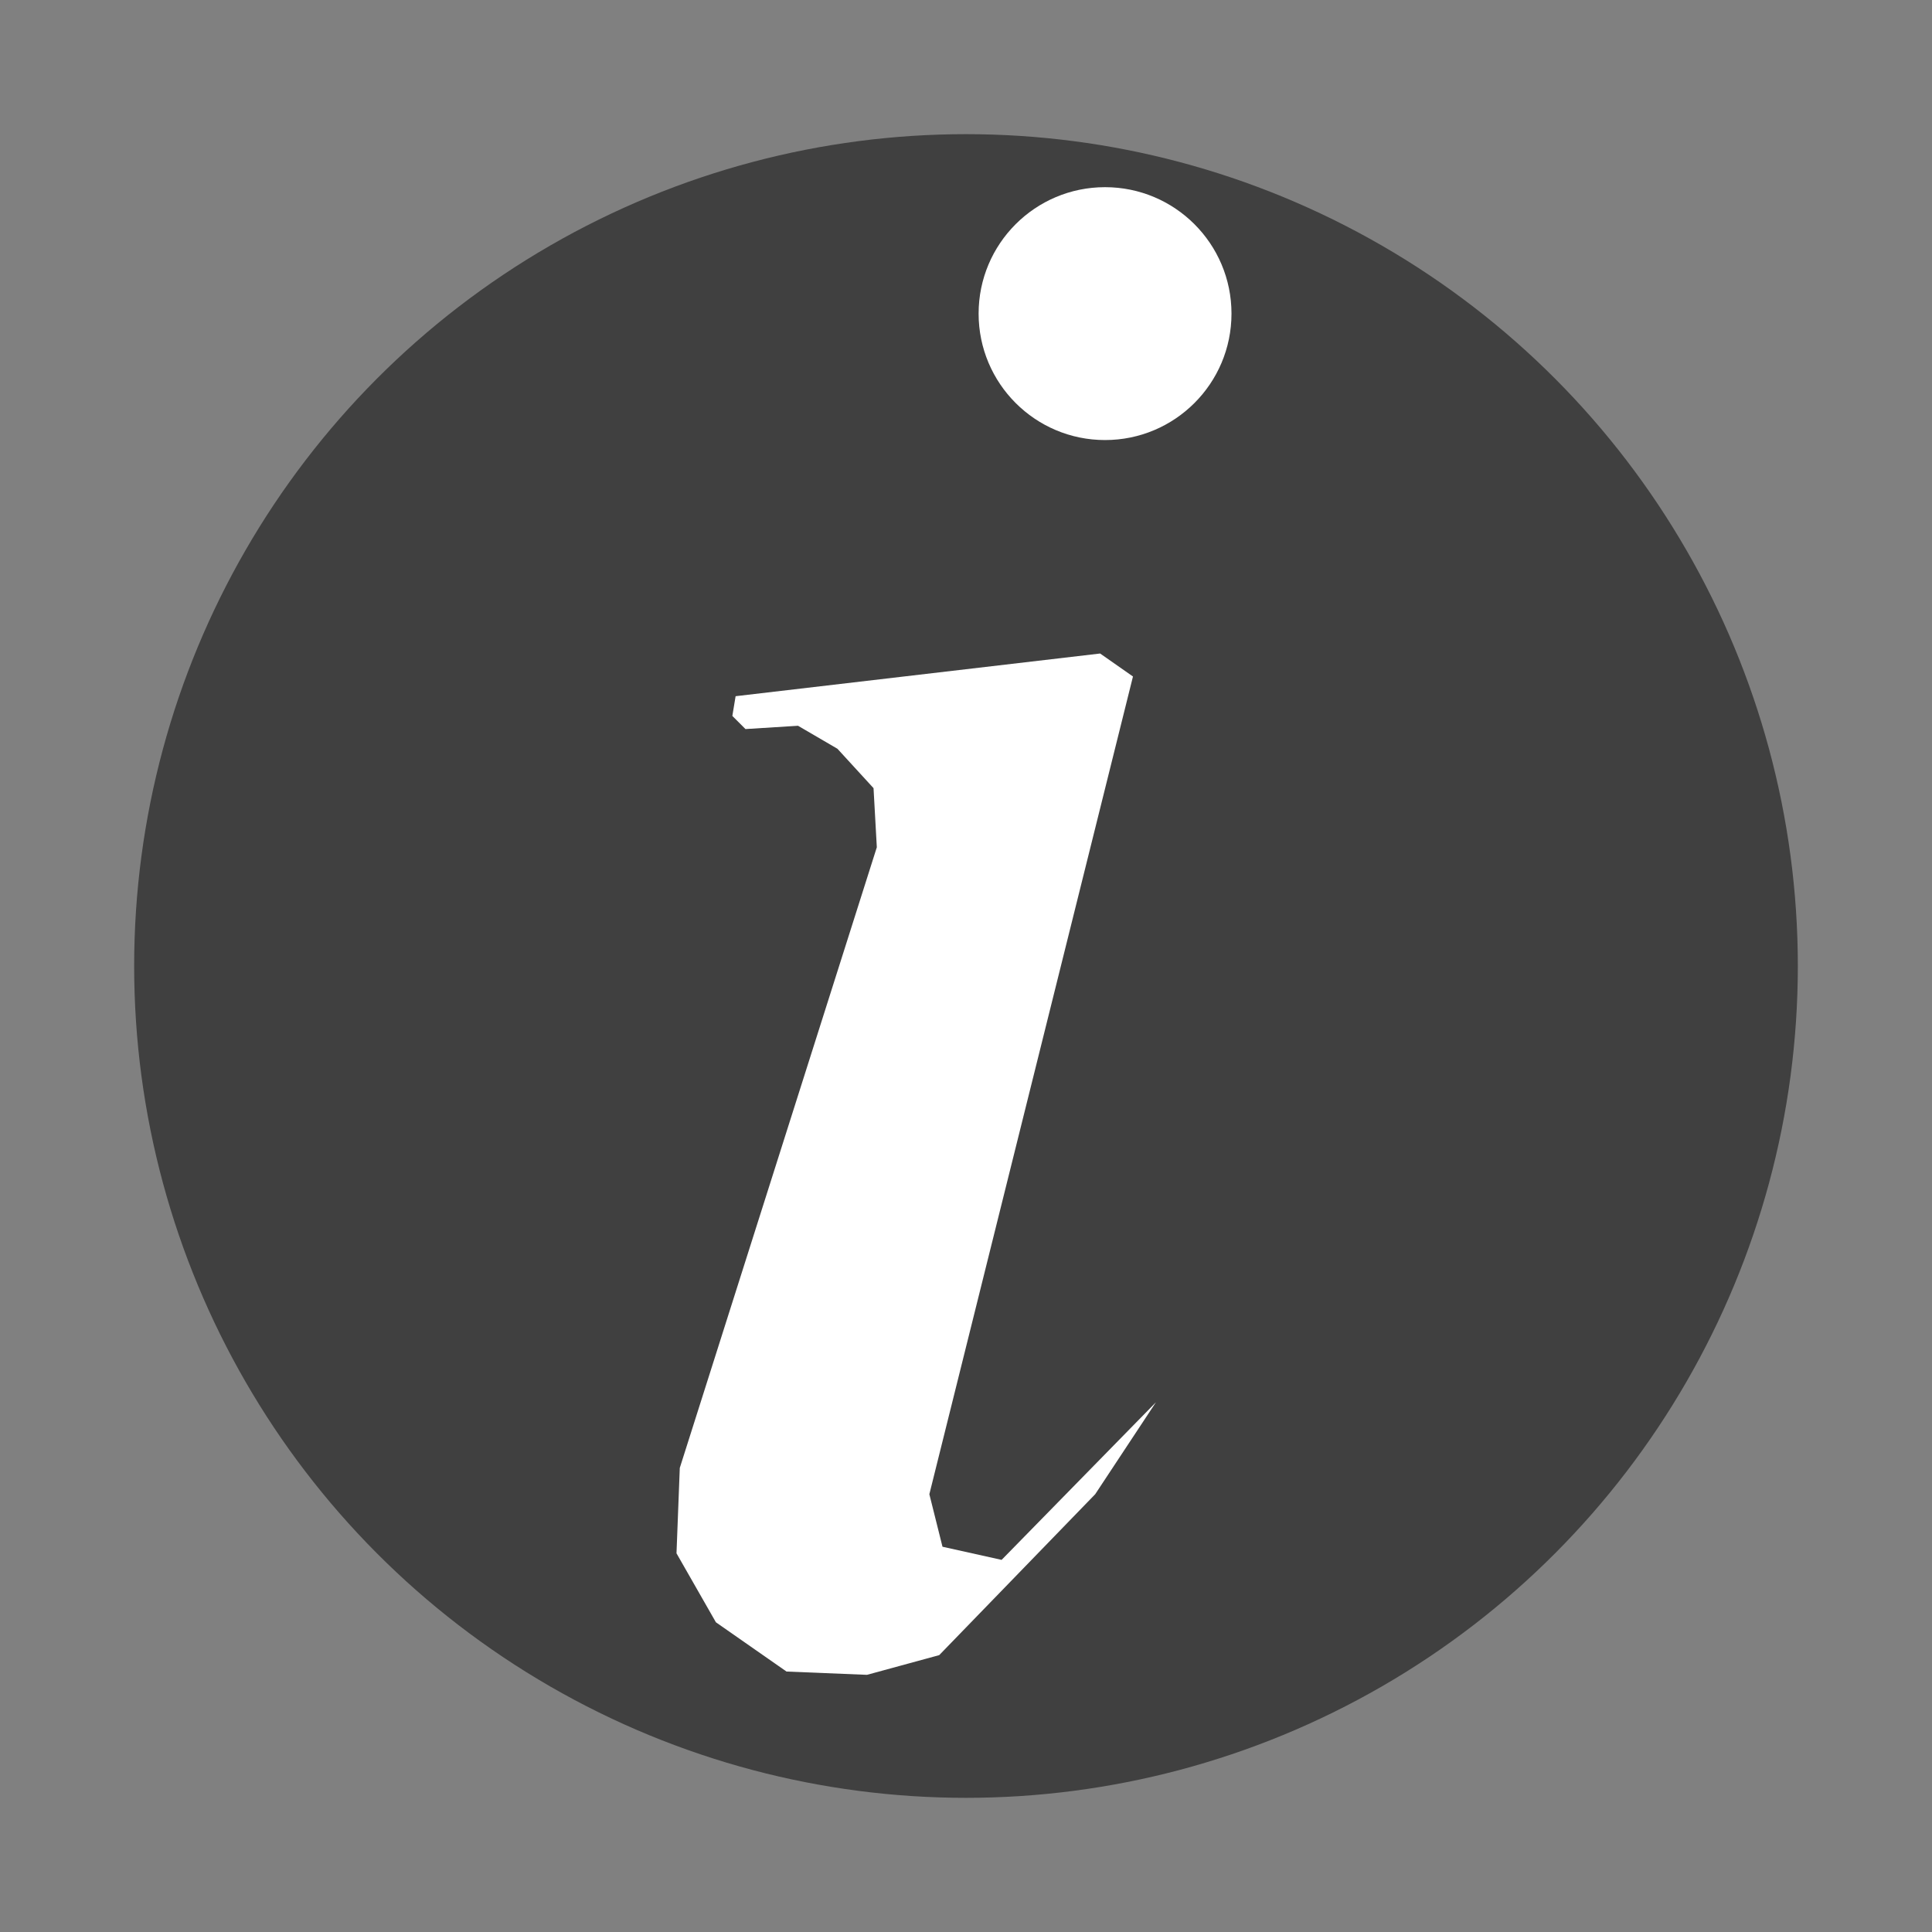 <?xml version="1.0" encoding="UTF-8" standalone="no"?>
<!-- Created with Inkscape (http://www.inkscape.org/) -->

<svg
   version="1.1"
   id="svg1"
   width="144"
   height="144"
   viewBox="0 0 144 144"
   sodipodi:docname="func_about.svg"
   inkscape:version="1.3 (0e150ed6c4, 2023-07-21)"
   inkscape:export-filename="func_about.png"
   inkscape:export-xdpi="96"
   inkscape:export-ydpi="96"
   xmlns:inkscape="http://www.inkscape.org/namespaces/inkscape"
   xmlns:sodipodi="http://sodipodi.sourceforge.net/DTD/sodipodi-0.dtd"
   xmlns="http://www.w3.org/2000/svg"
   xmlns:svg="http://www.w3.org/2000/svg">
  <rect x="0" y="0" width="144" height="144" fill="#808080" stroke="none"/>
  <defs
     id="defs1" />
  <sodipodi:namedview
     id="namedview1"
     pagecolor="#9a9a9a"
     bordercolor="#000000"
     borderopacity="0.25"
     inkscape:showpageshadow="2"
     inkscape:pageopacity="0.0"
     inkscape:pagecheckerboard="true"
     inkscape:deskcolor="#d1d1d1"
     inkscape:zoom="2.8888889"
     inkscape:cx="12.461539"
     inkscape:cy="41.192308"
     inkscape:window-width="1920"
     inkscape:window-height="1014"
     inkscape:window-x="0"
     inkscape:window-y="0"
     inkscape:window-maximized="1"
     inkscape:current-layer="g1" />
  <g
     inkscape:groupmode="layer"
     inkscape:label="Image"
     id="g1">
    <circle
       style="fill:#000000;fill-opacity:0.5;stroke-width:0.997"
       id="path41475"
       cx="72"
       cy="72"
       r="62" />
    <circle
       style="fill:#ffffff;fill-opacity:1"
       id="path41473"
       cx="82.364"
       cy="23.375"
       r="9.424" />
    <path
       style="fill:#ffffff;fill-opacity:1"
       d="m 54.828,51.891 27.169,-3.182 2.448,1.713 -15.176,60.947 0.979,3.916 4.406,0.979 11.504,-11.749 -4.528,6.854 -11.626,11.994 -5.385,1.469 -5.997,-0.245 -5.263,-3.672 -2.937,-5.14 0.245,-6.364 14.686,-46.261 -0.245,-4.406 -2.692,-2.937 -2.937,-1.713 -3.916,0.245 -0.979,-0.979 z"
       id="path41474"
       sodipodi:nodetypes="ccccccccccccccccccccc" />
  </g>
</svg>
